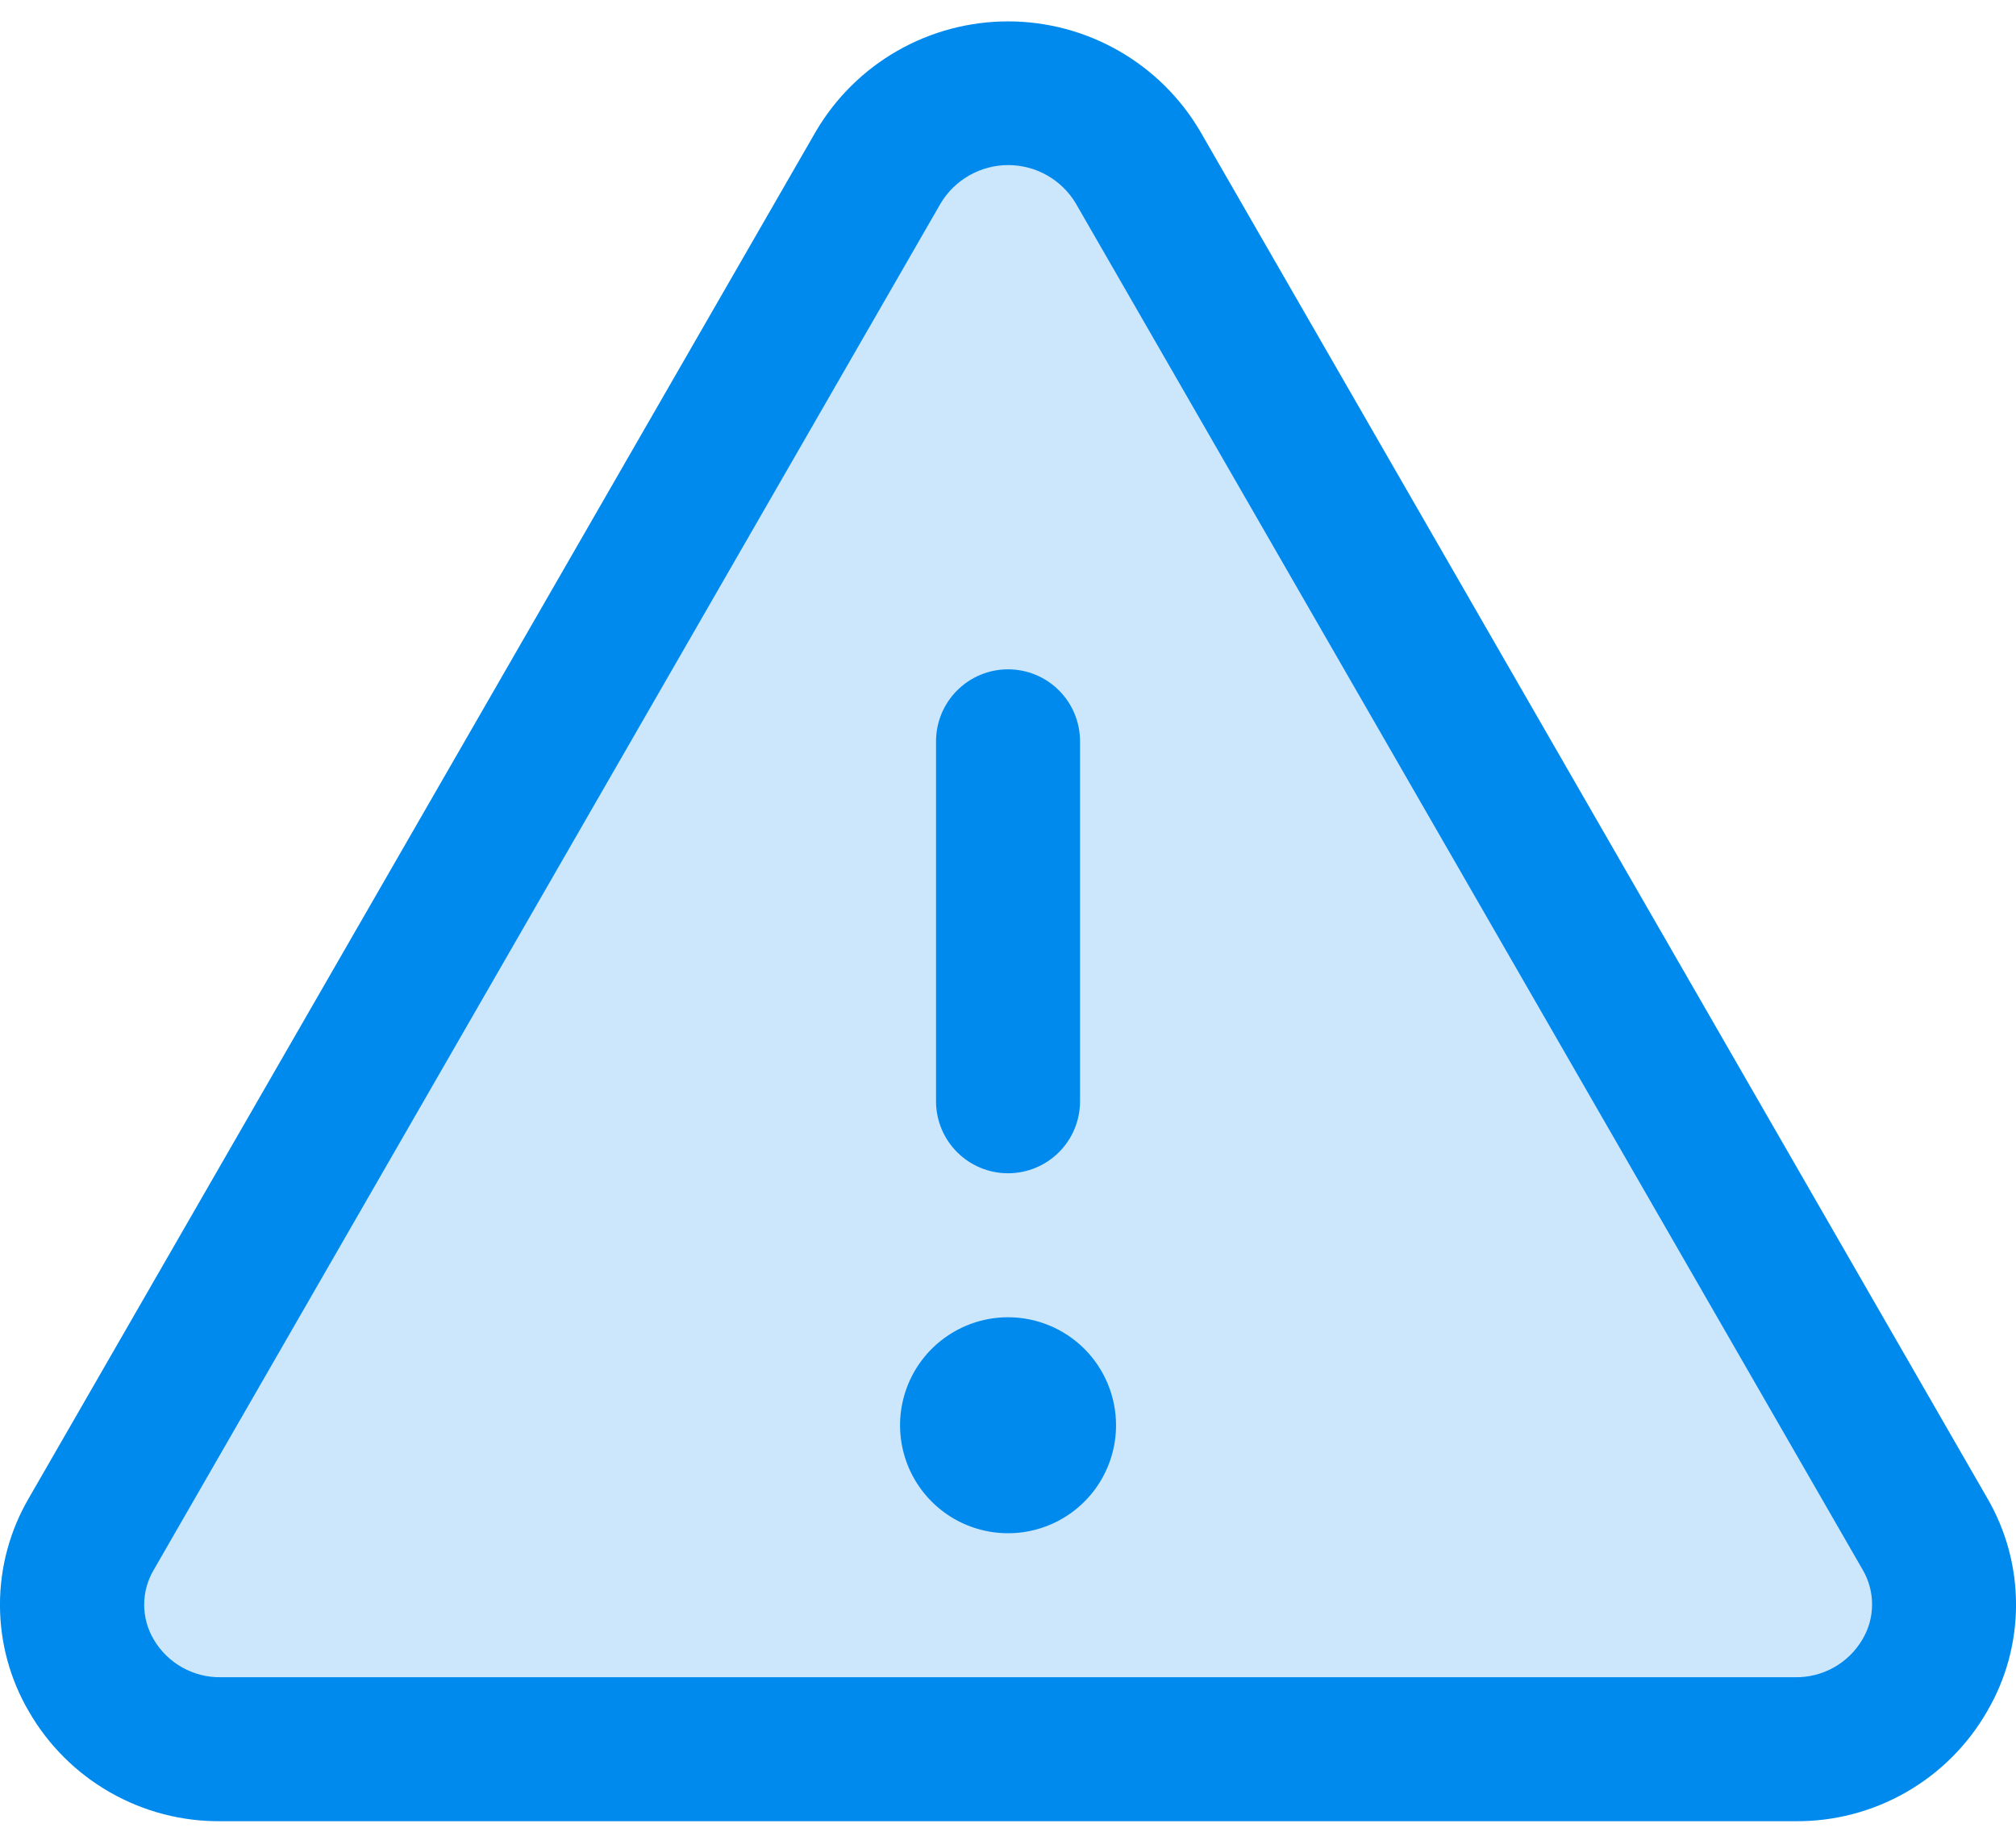 <svg width="56" height="51" viewBox="0 0 56 51" fill="none" xmlns="http://www.w3.org/2000/svg">
<path opacity="0.2" d="M49.866 48.594H6.137C2.982 48.594 1.002 45.291 2.534 42.617L24.399 4.649C25.974 1.899 30.029 1.899 31.604 4.649L53.469 42.617C55.001 45.291 53.021 48.594 49.866 48.594Z" fill="#008AEE"/>
<path d="M55.201 41.617L33.339 3.649C32.793 2.719 32.013 1.948 31.076 1.412C30.14 0.876 29.08 0.594 28.001 0.594C26.923 0.594 25.863 0.876 24.926 1.412C23.99 1.948 23.21 2.719 22.664 3.649L0.802 41.617C0.276 42.516 -0.001 43.539 -0.001 44.581C-0.001 45.623 0.276 46.647 0.802 47.546C1.341 48.482 2.12 49.258 3.058 49.793C3.996 50.329 5.059 50.605 6.139 50.594H49.864C50.943 50.604 52.005 50.328 52.942 49.792C53.88 49.257 54.657 48.481 55.196 47.546C55.723 46.647 56.001 45.624 56.001 44.582C56.002 43.54 55.726 42.517 55.201 41.617ZM51.734 45.544C51.543 45.869 51.27 46.138 50.941 46.322C50.612 46.507 50.24 46.6 49.864 46.594H6.139C5.762 46.6 5.391 46.507 5.062 46.322C4.733 46.138 4.46 45.869 4.269 45.544C4.097 45.252 4.005 44.918 4.005 44.579C4.005 44.239 4.097 43.906 4.269 43.614L26.131 5.647C26.326 5.323 26.601 5.056 26.929 4.87C27.258 4.684 27.629 4.586 28.006 4.586C28.384 4.586 28.755 4.684 29.084 4.87C29.412 5.056 29.687 5.323 29.881 5.647L51.744 43.614C51.915 43.907 52.004 44.241 52.002 44.58C52.001 44.92 51.908 45.253 51.734 45.544ZM26.001 30.594V20.594C26.001 20.064 26.212 19.555 26.587 19.18C26.962 18.805 27.471 18.594 28.001 18.594C28.532 18.594 29.041 18.805 29.416 19.18C29.791 19.555 30.001 20.064 30.001 20.594V30.594C30.001 31.125 29.791 31.633 29.416 32.008C29.041 32.383 28.532 32.594 28.001 32.594C27.471 32.594 26.962 32.383 26.587 32.008C26.212 31.633 26.001 31.125 26.001 30.594ZM31.001 39.594C31.001 40.187 30.826 40.767 30.496 41.261C30.166 41.754 29.698 42.139 29.149 42.366C28.601 42.593 27.998 42.652 27.416 42.536C26.834 42.421 26.3 42.135 25.88 41.715C25.461 41.296 25.175 40.761 25.059 40.179C24.943 39.597 25.003 38.994 25.23 38.446C25.457 37.898 25.841 37.429 26.335 37.1C26.828 36.77 27.408 36.594 28.001 36.594C28.797 36.594 29.56 36.91 30.123 37.473C30.685 38.035 31.001 38.798 31.001 39.594Z" fill="#008AEE"/>
</svg>
